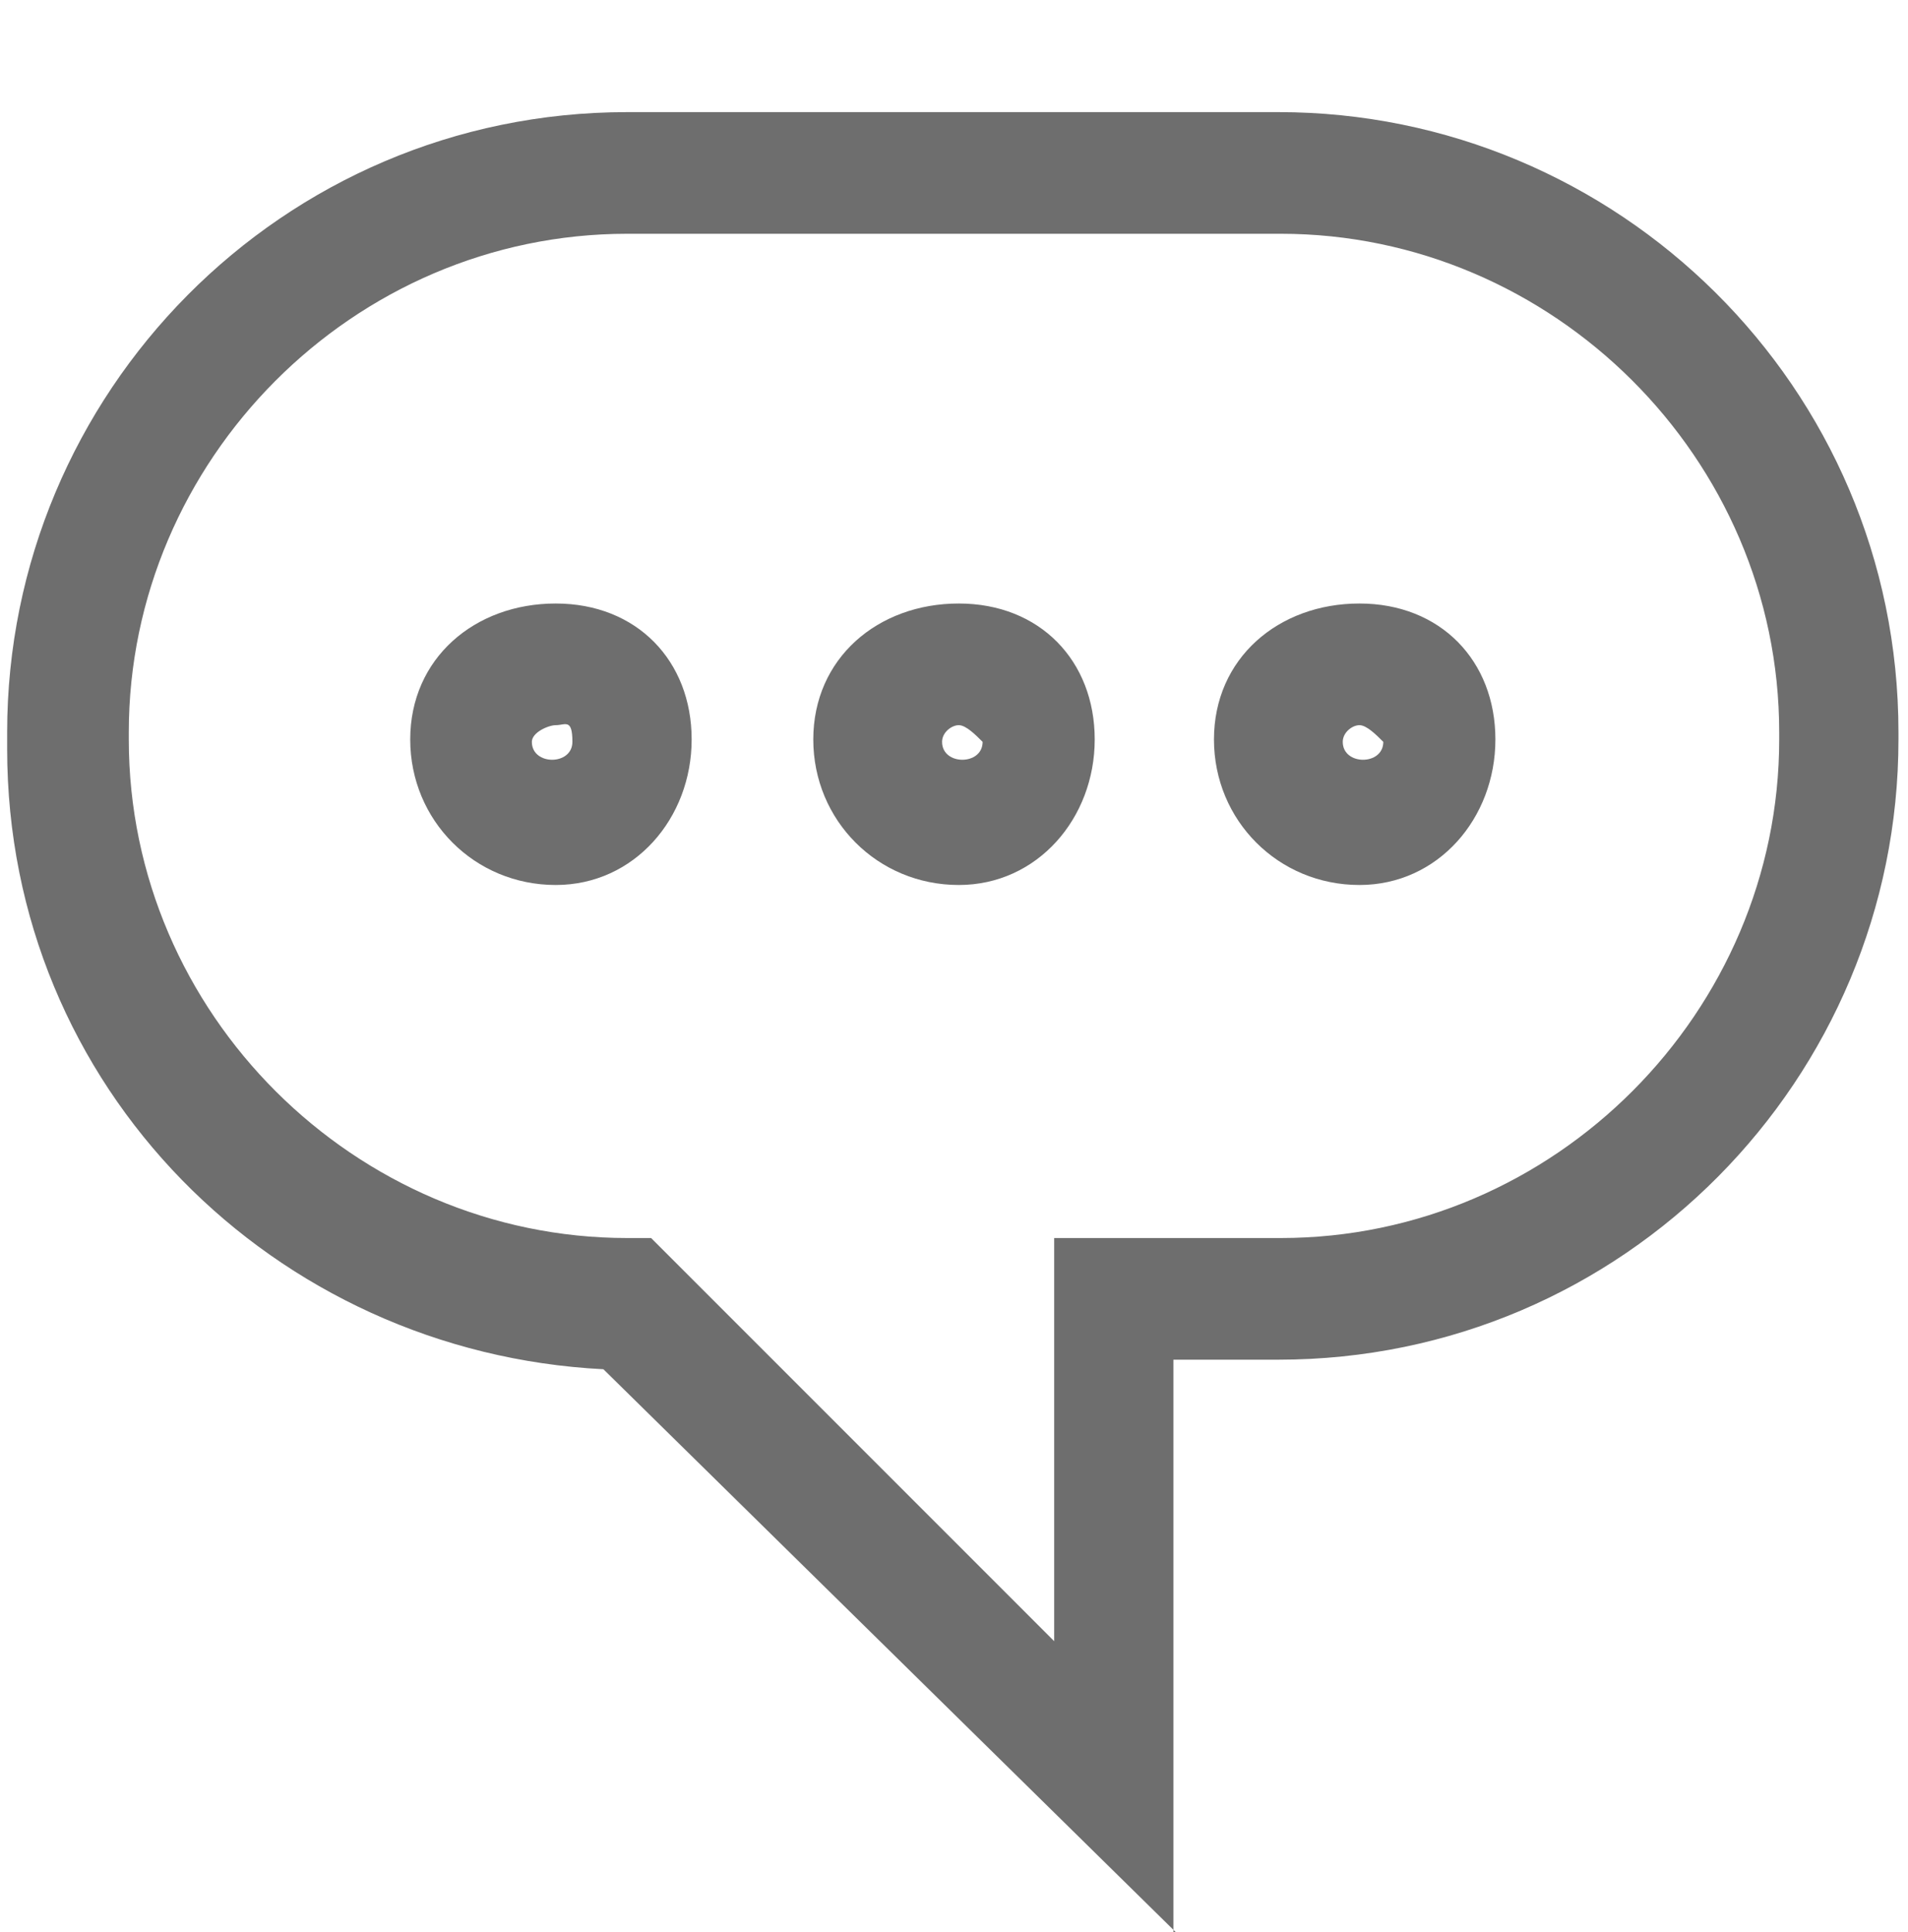 <?xml version="1.0" encoding="UTF-8"?>
<svg xmlns="http://www.w3.org/2000/svg" version="1.1" viewBox="0 0 80 81">
  <defs>
    <style>
      .cls-1 {
        fill: #6e6e6e;
      }
    </style>
  </defs>
  <!-- Generator: Adobe Illustrator 28.7.1, SVG Export Plug-In . SVG Version: 1.2.0 Build 142)  -->
  <g>
    <g id="Warstwa_1">
      <g>
        <path class="cls-1" d="M49.3,81l-24-23.6C11.5,56.7.3,45.6.3,31.4v-.7C.3,16.5,11.8,4.7,26.3,4.7h27.3c14.2,0,26,11.5,26,26v.3c0,14.2-11.5,26-26,26h-4.4v24ZM26.3,9.8c-11.5,0-20.9,9.5-20.9,20.9v.3c0,11.5,9.5,20.9,20.9,20.9h1l16.9,16.9v-16.9h9.5c11.5,0,20.9-9.5,20.9-20.9v-.3c0-11.5-9.5-20.9-20.9-20.9h-27.3Z"/>
        <path class="cls-1" d="M23.3,37.1c-3.4,0-6.1-2.7-6.1-6.1s2.7-5.7,6.1-5.7,5.7,2.4,5.7,5.7-2.4,6.1-5.7,6.1ZM23.3,30.4c-.3,0-1,.3-1,.7,0,1,1.7,1,1.7,0s-.3-.7-.7-.7Z"/>
        <path class="cls-1" d="M40.2,37.1c-3.4,0-6.1-2.7-6.1-6.1s2.7-5.7,6.1-5.7,5.7,2.4,5.7,5.7-2.4,6.1-5.7,6.1ZM40.2,30.4c-.3,0-.7.3-.7.7,0,1,1.7,1,1.7,0-.3-.3-.7-.7-1-.7Z"/>
        <path class="cls-1" d="M57,37.1c-3.4,0-6.1-2.7-6.1-6.1s2.7-5.7,6.1-5.7,5.7,2.4,5.7,5.7-2.4,6.1-5.7,6.1ZM57,30.4c-.3,0-.7.3-.7.7,0,1,1.7,1,1.7,0-.3-.3-.7-.7-1-.7Z"/>
      </g>
    </g>
  </g>
</svg>